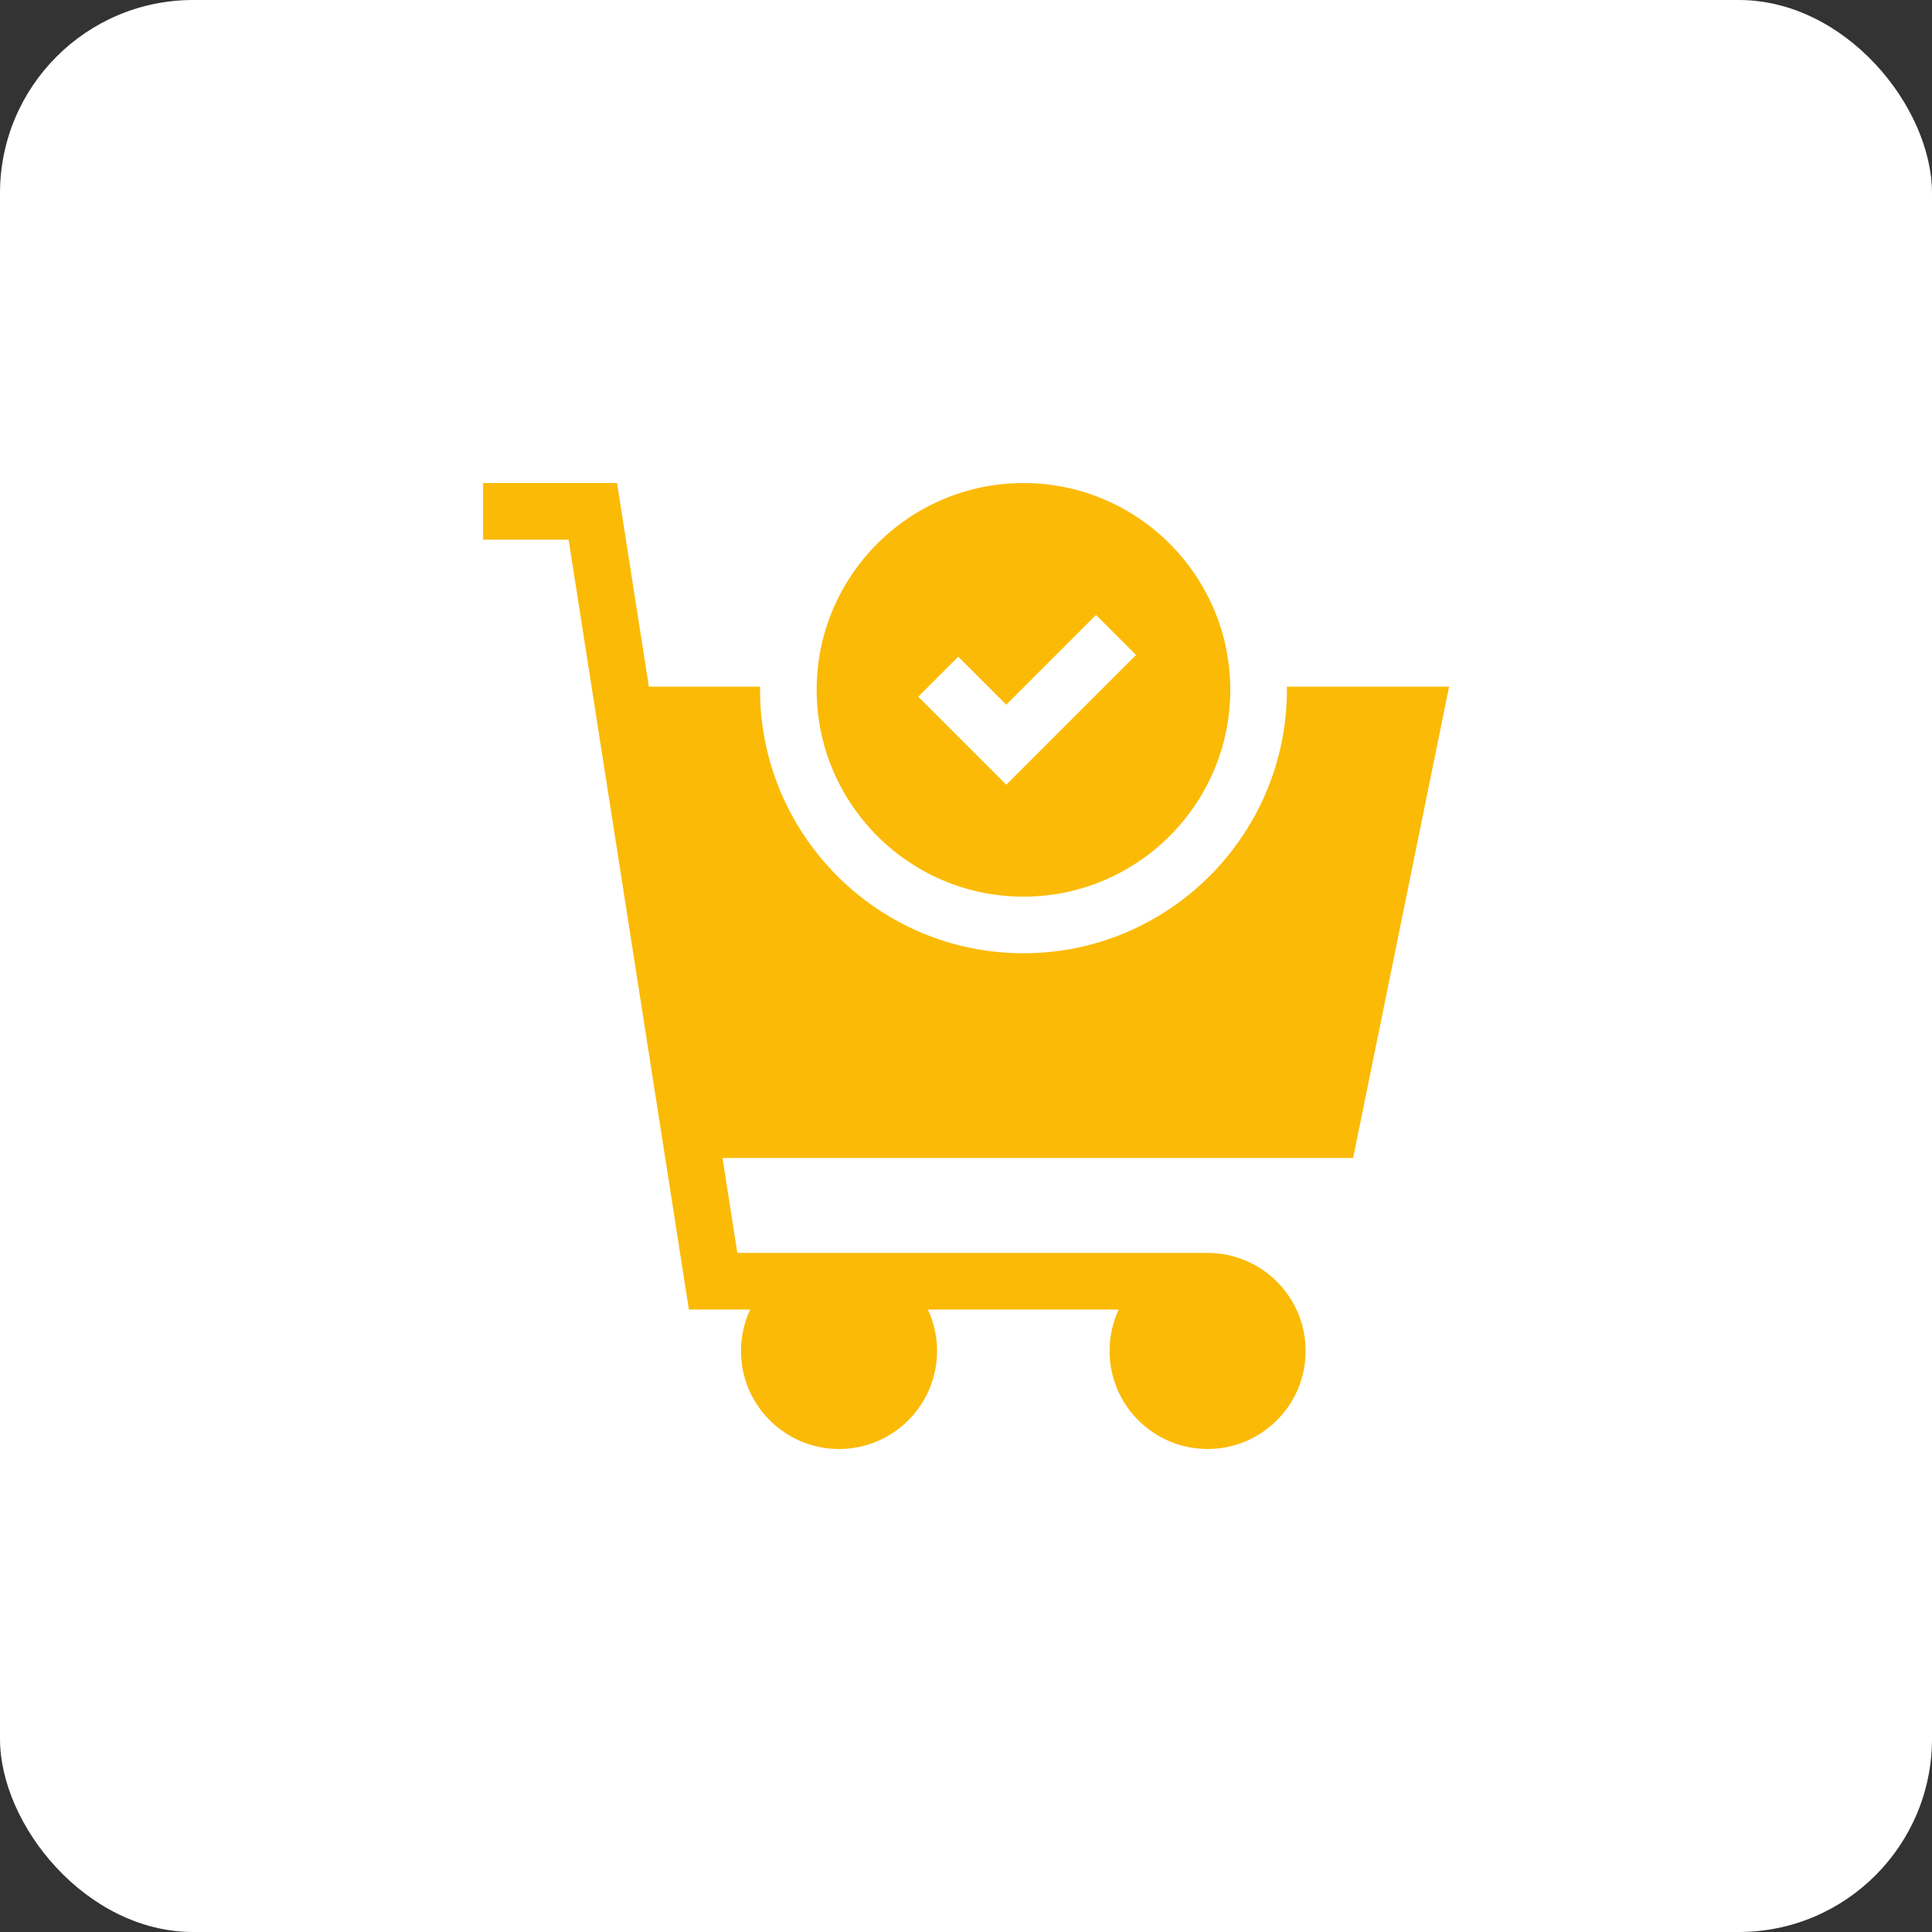 <svg xmlns="http://www.w3.org/2000/svg" width="100" height="100" viewBox="0 0 100 100" fill="none"><rect x="0" y="0" width="100" height="100" fill="#333333" stroke="none"/><rect width="100" height="100" rx="10" fill="white"></rect><g clip-path="url(#clip0_2178_10680)"><path d="M75.004 35.541H66.608C66.608 35.596 66.609 35.651 66.609 35.706C66.609 43.224 60.492 49.341 52.974 49.341C45.456 49.341 39.34 43.224 39.34 35.706C39.34 35.651 39.34 35.596 39.34 35.541H33.585L31.938 25.003H25.004V27.933H29.431L35.657 67.781H38.829C38.524 68.433 38.353 69.159 38.353 69.925C38.353 72.724 40.63 75 43.428 75C46.226 75 48.502 72.724 48.502 69.925C48.502 69.159 48.332 68.433 48.026 67.781H57.906C57.601 68.433 57.43 69.159 57.43 69.925C57.43 72.724 59.707 75 62.505 75C65.303 75 67.579 72.724 67.579 69.925C67.579 67.127 65.303 64.851 62.505 64.851H38.164L37.396 59.935H70.037L75.004 35.541Z" fill="#FBBA05"></path><path d="M42.27 35.706C42.27 41.609 47.072 46.411 52.974 46.411C58.877 46.411 63.679 41.609 63.679 35.706C63.679 29.804 58.877 25.002 52.974 25.002C47.072 25.002 42.27 29.804 42.27 35.706ZM52.084 36.476L56.73 31.83L58.801 33.902L52.084 40.619L47.528 36.063L49.599 33.991L52.084 36.476Z" fill="#FBBA05"></path></g><defs><clipPath id="clip0_2178_10680"><rect width="50" height="50" fill="white" transform="translate(25 25.001)"></rect></clipPath></defs></svg>